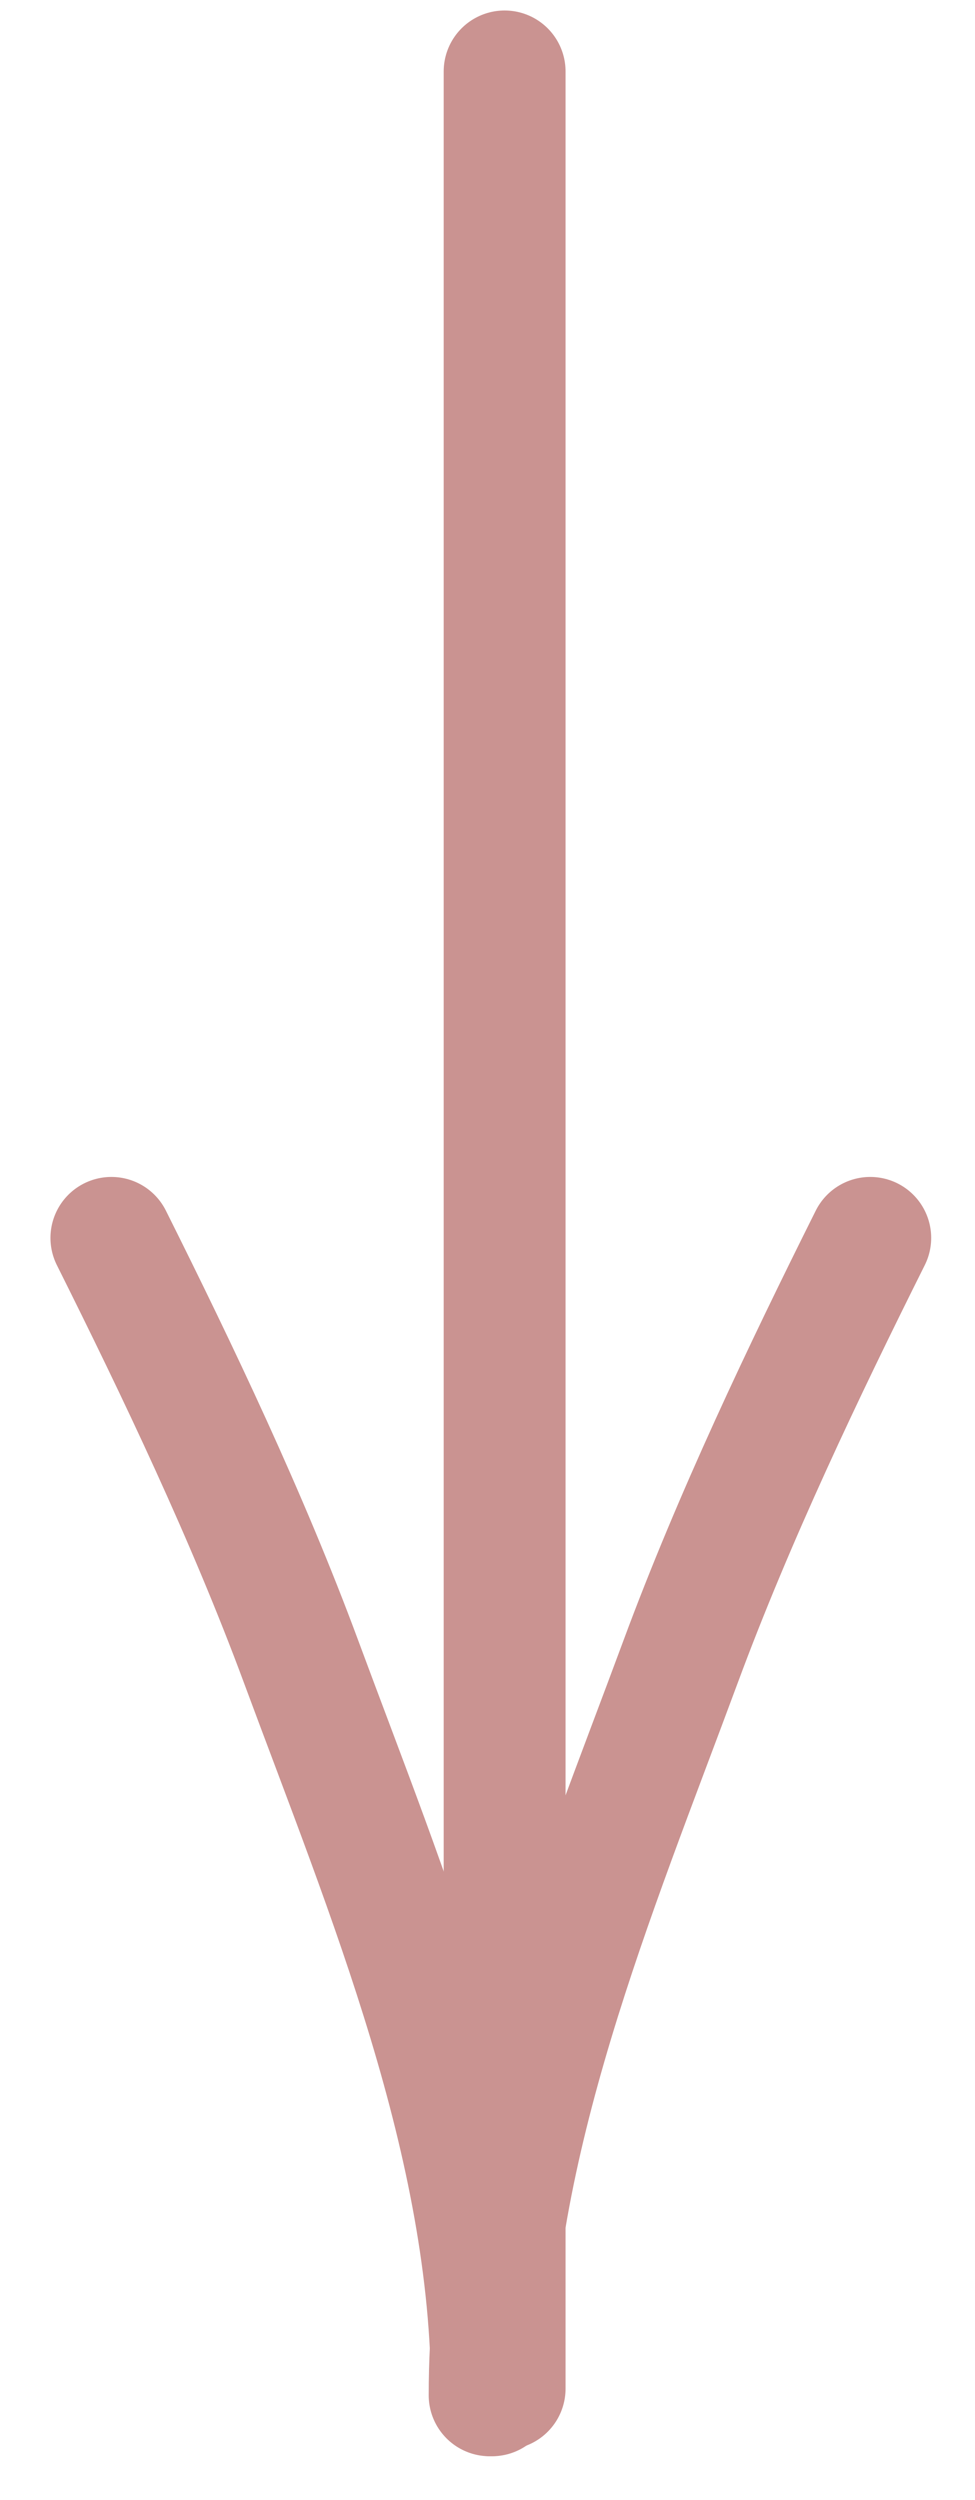 <?xml version="1.0" encoding="UTF-8"?> <svg xmlns="http://www.w3.org/2000/svg" width="16" height="41" viewBox="0 0 16 41" fill="none"><path d="M8.281 1.172C8.281 9.809 8.281 18.446 8.281 27.083C8.281 31.113 8.281 35.142 8.281 39.172" stroke="#CA9391" stroke-width="2" stroke-linecap="round"></path><path d="M8.035 39.281C8.035 35.142 9.744 31.097 11.172 27.242C12.046 24.882 13.189 22.486 14.281 20.301" stroke="#CA9391" stroke-width="2" stroke-linecap="round"></path><path d="M8.074 39.281C8.074 35.142 6.366 31.097 4.938 27.242C4.064 24.882 2.92 22.486 1.828 20.301" stroke="#CA9391" stroke-width="2" stroke-linecap="round"></path></svg> 